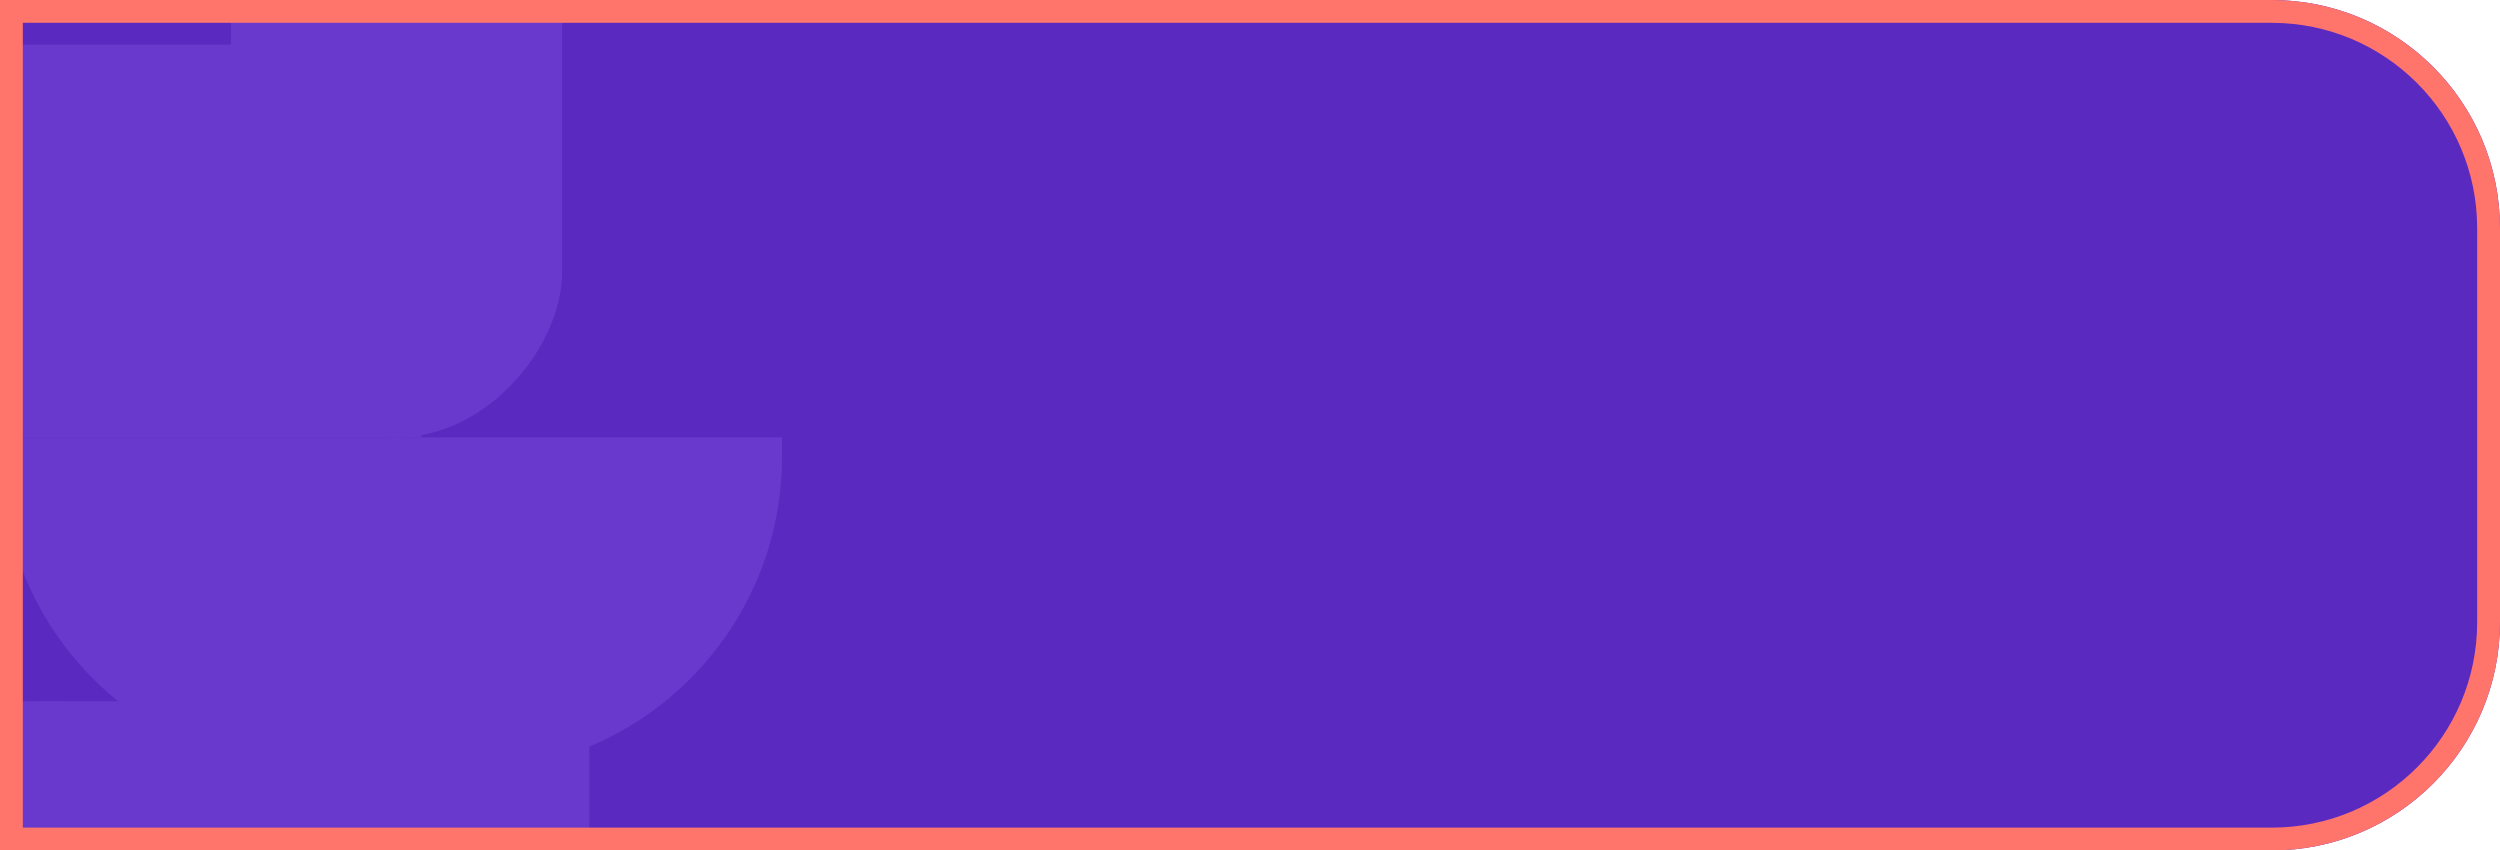 <?xml version="1.0" encoding="UTF-8"?> <svg xmlns="http://www.w3.org/2000/svg" width="438" height="149" viewBox="0 0 438 149" fill="none"><g clip-path="url(#clip0_926_3330)"><path d="M0 0H398C420.091 0 438 17.909 438 40V109C438 131.091 420.091 149 398 149H0V0Z" fill="#5A2AC0"></path><rect x="103.273" y="305.737" width="75.337" height="182.88" rx="37.669" transform="rotate(-180 103.273 305.737)" fill="#6839CC"></rect><rect x="46.338" y="305.737" width="75.337" height="182.88" rx="37.669" transform="rotate(-180 46.338 305.737)" fill="#6839CC"></rect><rect x="71.643" y="187.843" width="100.641" height="64.986" transform="rotate(-180 71.643 187.843)" fill="#6839CC"></rect><path d="M82.002 135.057C112.378 135.057 137.002 110.433 137.002 80.057L137.002 76.629L0.237 76.629L0.237 80.057C0.237 110.433 24.861 135.057 55.237 135.057L82.002 135.057Z" fill="#6839CC"></path><rect width="39.385" height="68.382" transform="matrix(4.37114e-08 -1 -1 -4.37114e-08 103.242 164.442)" fill="#6839CC"></rect><rect width="57.995" height="137.631" rx="28.998" transform="matrix(-1 0 0 1 98.482 -61)" fill="#6839CC"></rect><rect width="68.815" height="73.576" transform="matrix(4.37114e-08 -1 -1 -4.37114e-08 73.812 76.629)" fill="#6839CC"></rect></g><path d="M2 2H398C418.987 2 436 19.013 436 40V109C436 129.987 418.987 147 398 147H2V2Z" stroke="#FF746B" stroke-width="4"></path><defs><clipPath id="clip0_926_3330"><path d="M0 0H398C420.091 0 438 17.909 438 40V109C438 131.091 420.091 149 398 149H0V0Z" fill="white"></path></clipPath></defs></svg> 